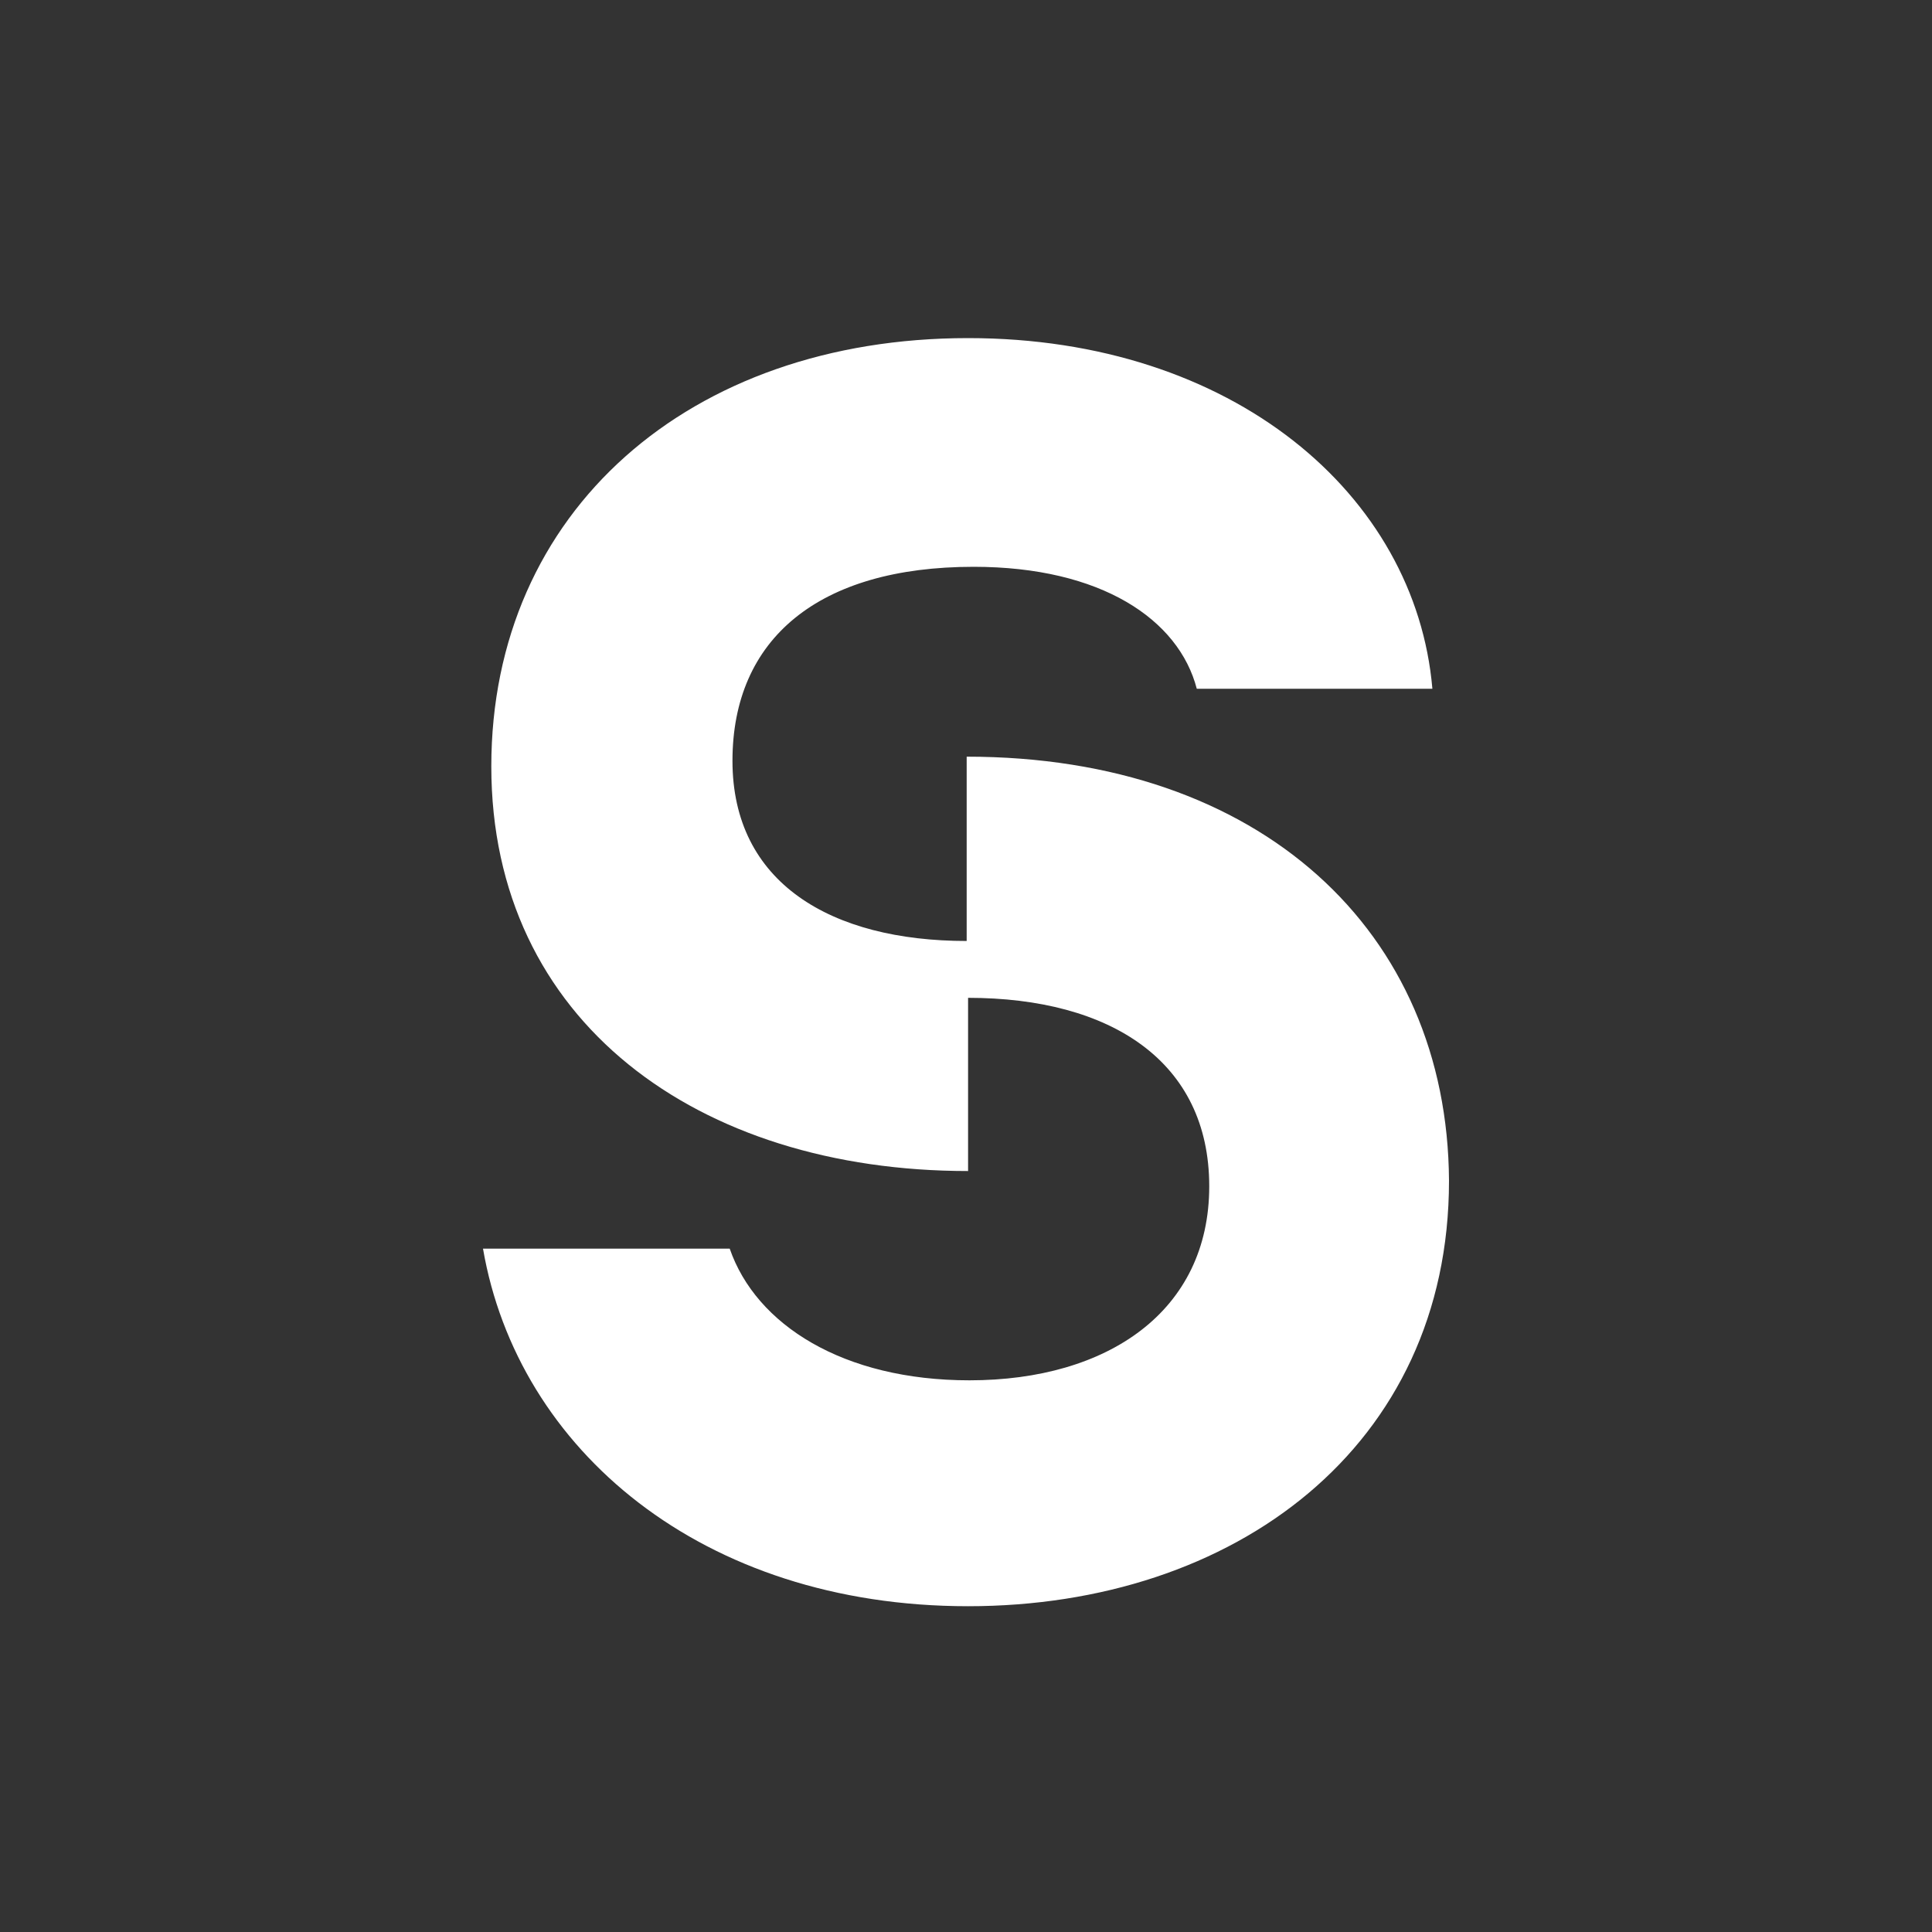 <svg width="40" height="40" viewBox="0 0 40 40" fill="none" xmlns="http://www.w3.org/2000/svg">
<rect width="40" height="40" fill="#333333"/>
<path d="M20.014 15.666V19.482C17.202 19.482 15.165 18.277 15.165 15.752C15.165 13.227 16.944 11.735 20.158 11.735C22.798 11.735 24.405 12.825 24.778 14.26H29.656C29.311 10.242 25.524 7 20.043 7C14.275 7 10.172 10.587 10.172 15.867C10.172 21.146 14.448 24.245 20.043 24.245V20.659C22.999 20.659 25.036 21.978 25.036 24.561C25.036 27.143 22.941 28.578 20.072 28.578C17.46 28.578 15.653 27.43 15.108 25.852H10C10.717 30.013 14.534 33.255 20.043 33.255C25.552 33.255 30 29.956 30 24.446C29.971 19.281 26.098 15.666 20.014 15.666Z" fill="white"/>
</svg>
